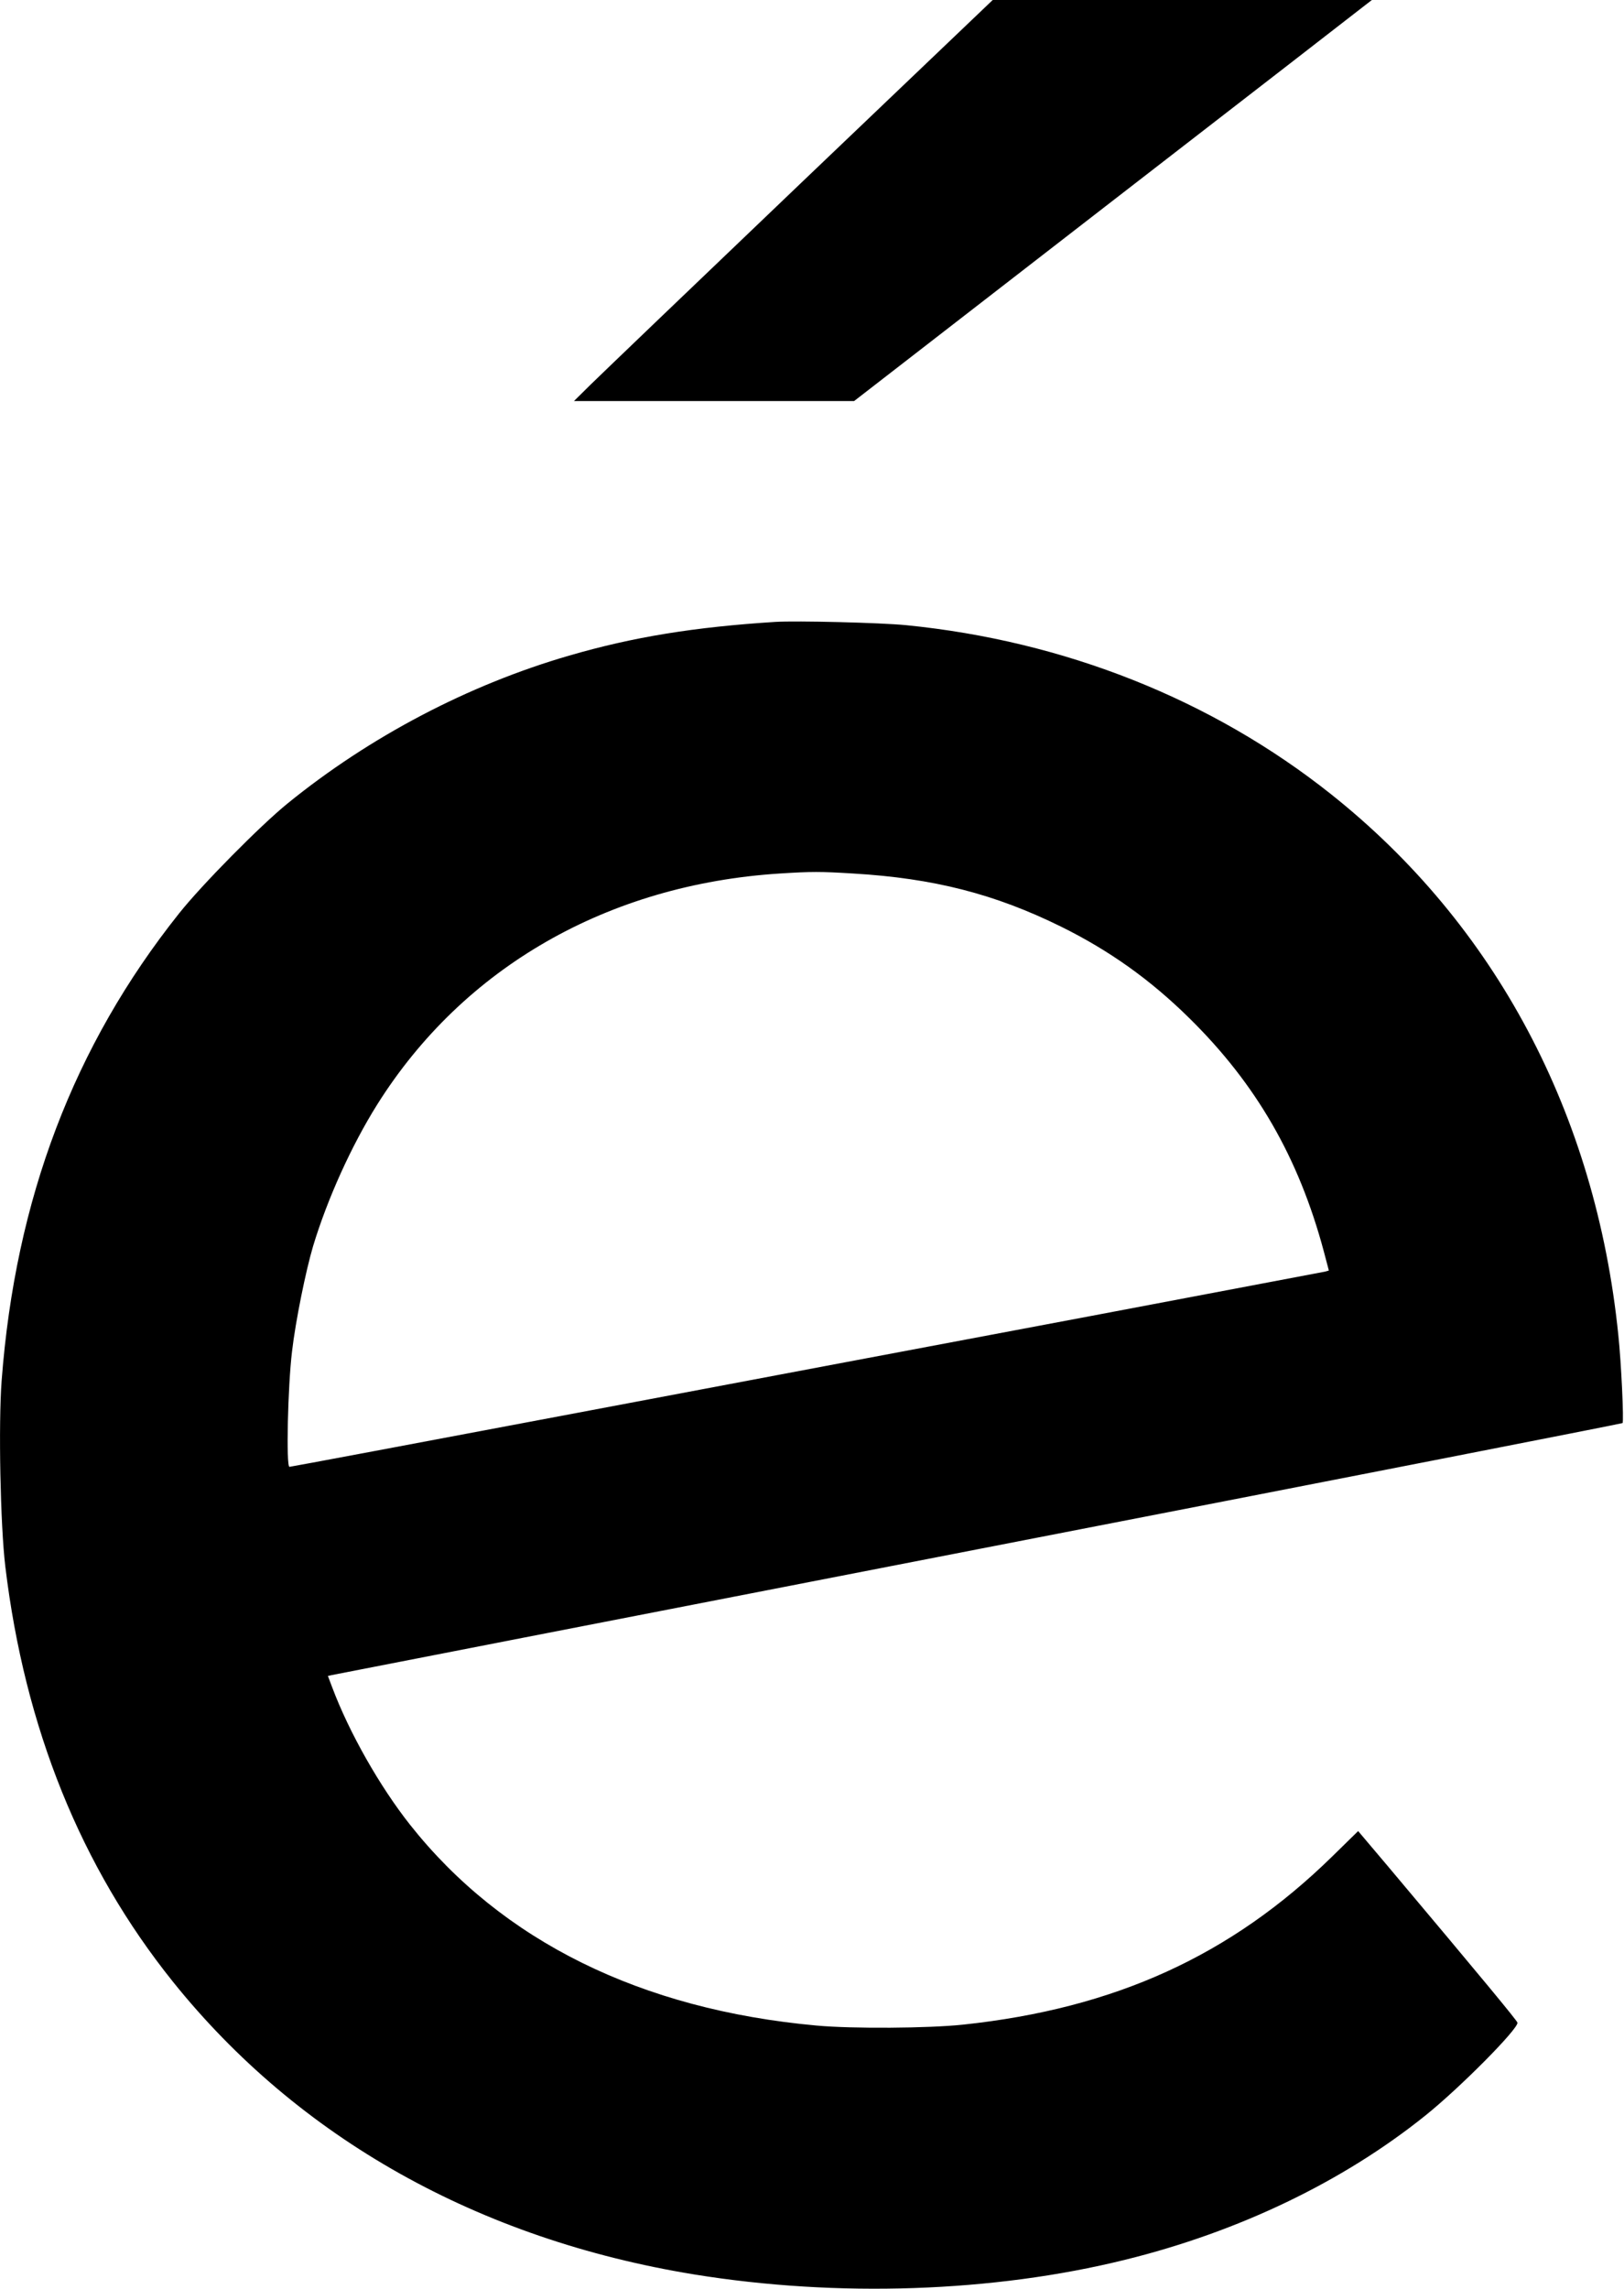 <?xml version="1.0" encoding="UTF-8" standalone="yes"?>
<svg version="1.0" xmlns="http://www.w3.org/2000/svg" width="887" height="1250" viewBox="0 0 887 1250" preserveAspectRatio="xMidYMid meet">
  <g transform="translate(0,1250) scale(0.1,-0.1)" fill="#000000" stroke="none">
    <path d="M4368 11494 c-579 -553 -1093 -1046 -1143 -1095 l-90 -89 765 0 765
0 1370 1061 c754 583 1390 1076 1414 1095 l44 34 -1035 0 -1036 0 -1054 -1006z"/>
    <path d="M4235 9104 c-441 -28 -776 -82 -1126 -184 -549 -159 -1089 -442
-1539 -808 -150 -122 -468 -444 -592 -600 -575 -722 -894 -1560 -969 -2551
-18 -237 -7 -790 20 -1015 106 -882 413 -1641 915 -2267 686 -855 1670 -1407
2847 -1599 783 -127 1636 -98 2354 80 621 153 1189 426 1638 786 190 152 512
477 505 509 -3 12 -186 234 -711 858 l-159 188 -141 -138 c-553 -542 -1188
-831 -2017 -919 -188 -20 -604 -23 -800 -5 -959 87 -1717 461 -2220 1096 -166
210 -333 504 -426 752 l-23 61 22 5 c12 3 1601 312 3532 688 1931 375 3513
685 3517 688 8 7 -7 332 -23 481 -123 1208 -672 2240 -1569 2953 -650 517
-1456 837 -2320 923 -143 14 -597 25 -715 18z m425 -1374 c440 -26 774 -112
1135 -290 265 -131 488 -290 701 -500 365 -359 597 -761 734 -1272 l28 -106
-21 -6 c-12 -2 -584 -111 -1272 -241 -687 -129 -1952 -368 -2811 -530 -858
-162 -1566 -295 -1573 -295 -19 0 -9 441 14 630 19 165 75 440 115 575 78 258
209 548 350 773 471 750 1260 1202 2199 1262 174 11 221 11 401 0z"/>
  </g>
</svg>